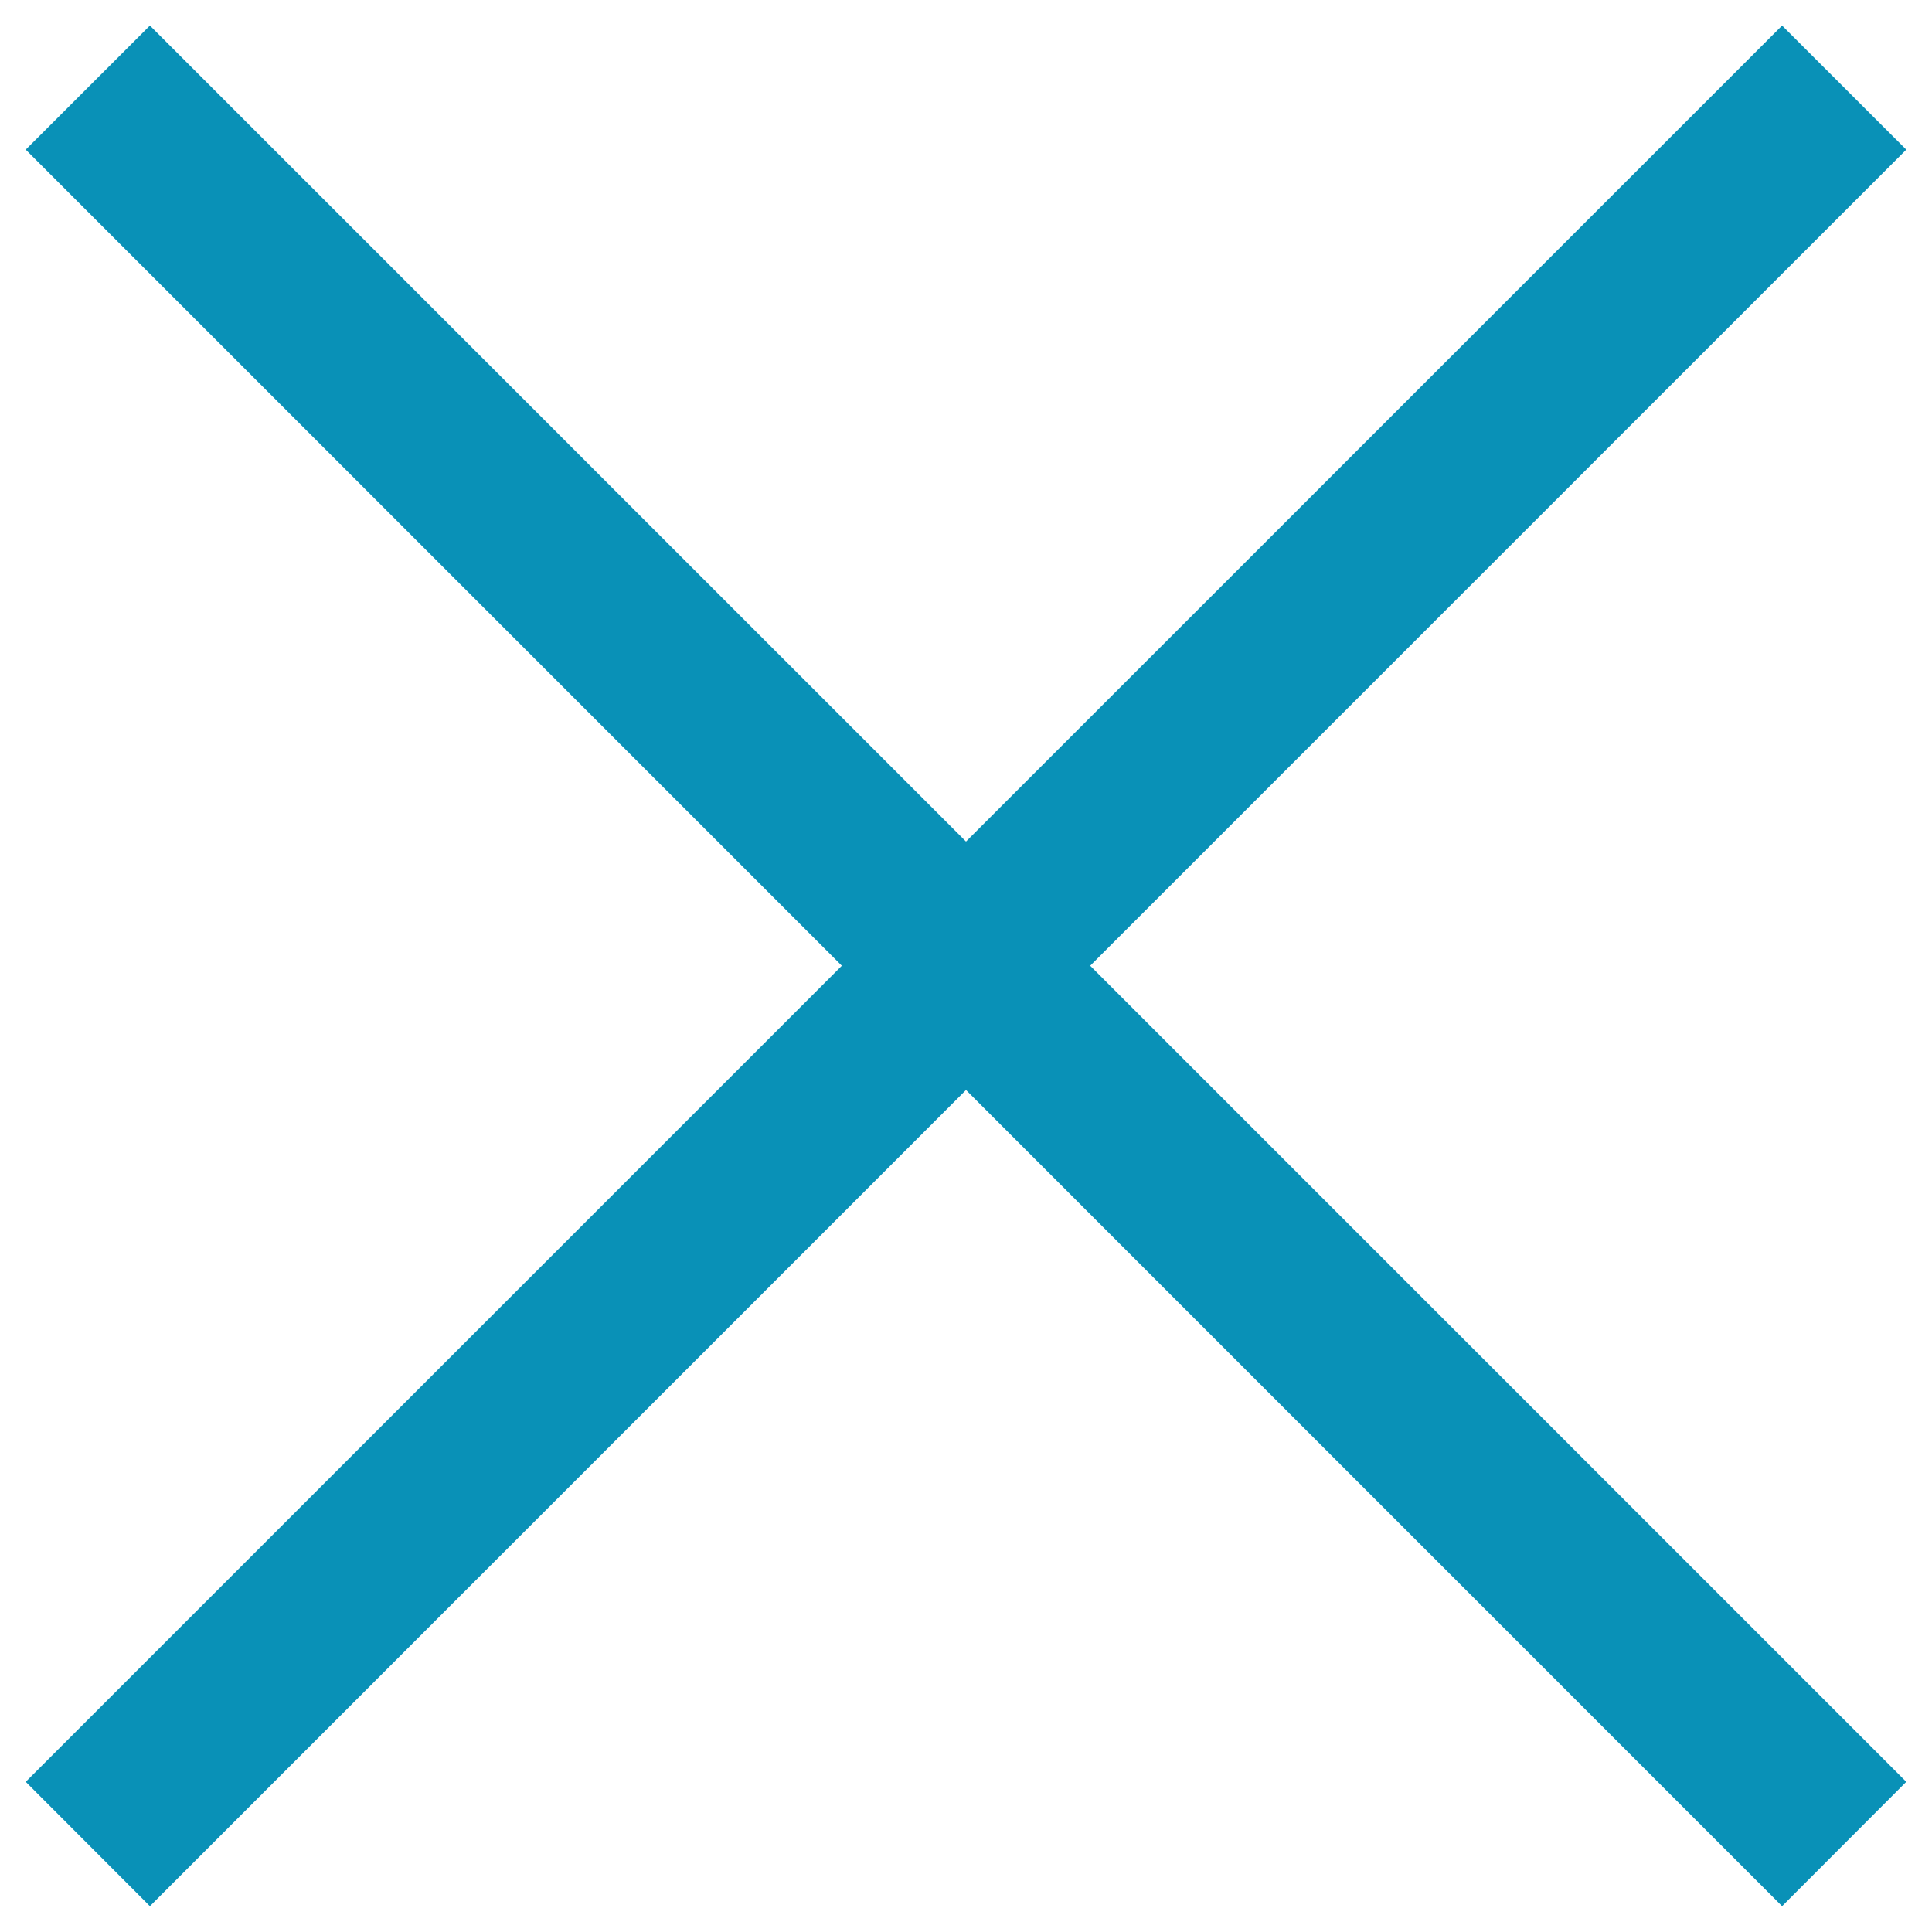 <?xml version="1.0" encoding="UTF-8" standalone="no"?><!DOCTYPE svg PUBLIC "-//W3C//DTD SVG 1.1//EN"
        "http://www.w3.org/Graphics/SVG/1.1/DTD/svg11.dtd"><svg width="18" height="18" viewBox="0 0 22 22"
                                                                version="1.1" xmlns="http://www.w3.org/2000/svg" xmlns:xlink="http://www.w3.org/1999/xlink" xml:space="preserve" xmlns:serif="http://www.serif.com/" style="fill-rule:evenodd;clip-rule:evenodd;stroke-linejoin:round;stroke-miterlimit:1.414;"><path id="Shape-579" serif:id="Shape 579" d="M11,9.583l9.293,-9.292l1.414,1.413l-9.293,9.293l9.293,9.293l-1.414,1.416l-9.293,-9.294l-9.293,9.294l-1.414,-1.416l9.293,-9.293l-9.293,-9.293l1.414,-1.413l9.293,9.292Z" style="fill:#0991b7;"/></svg>